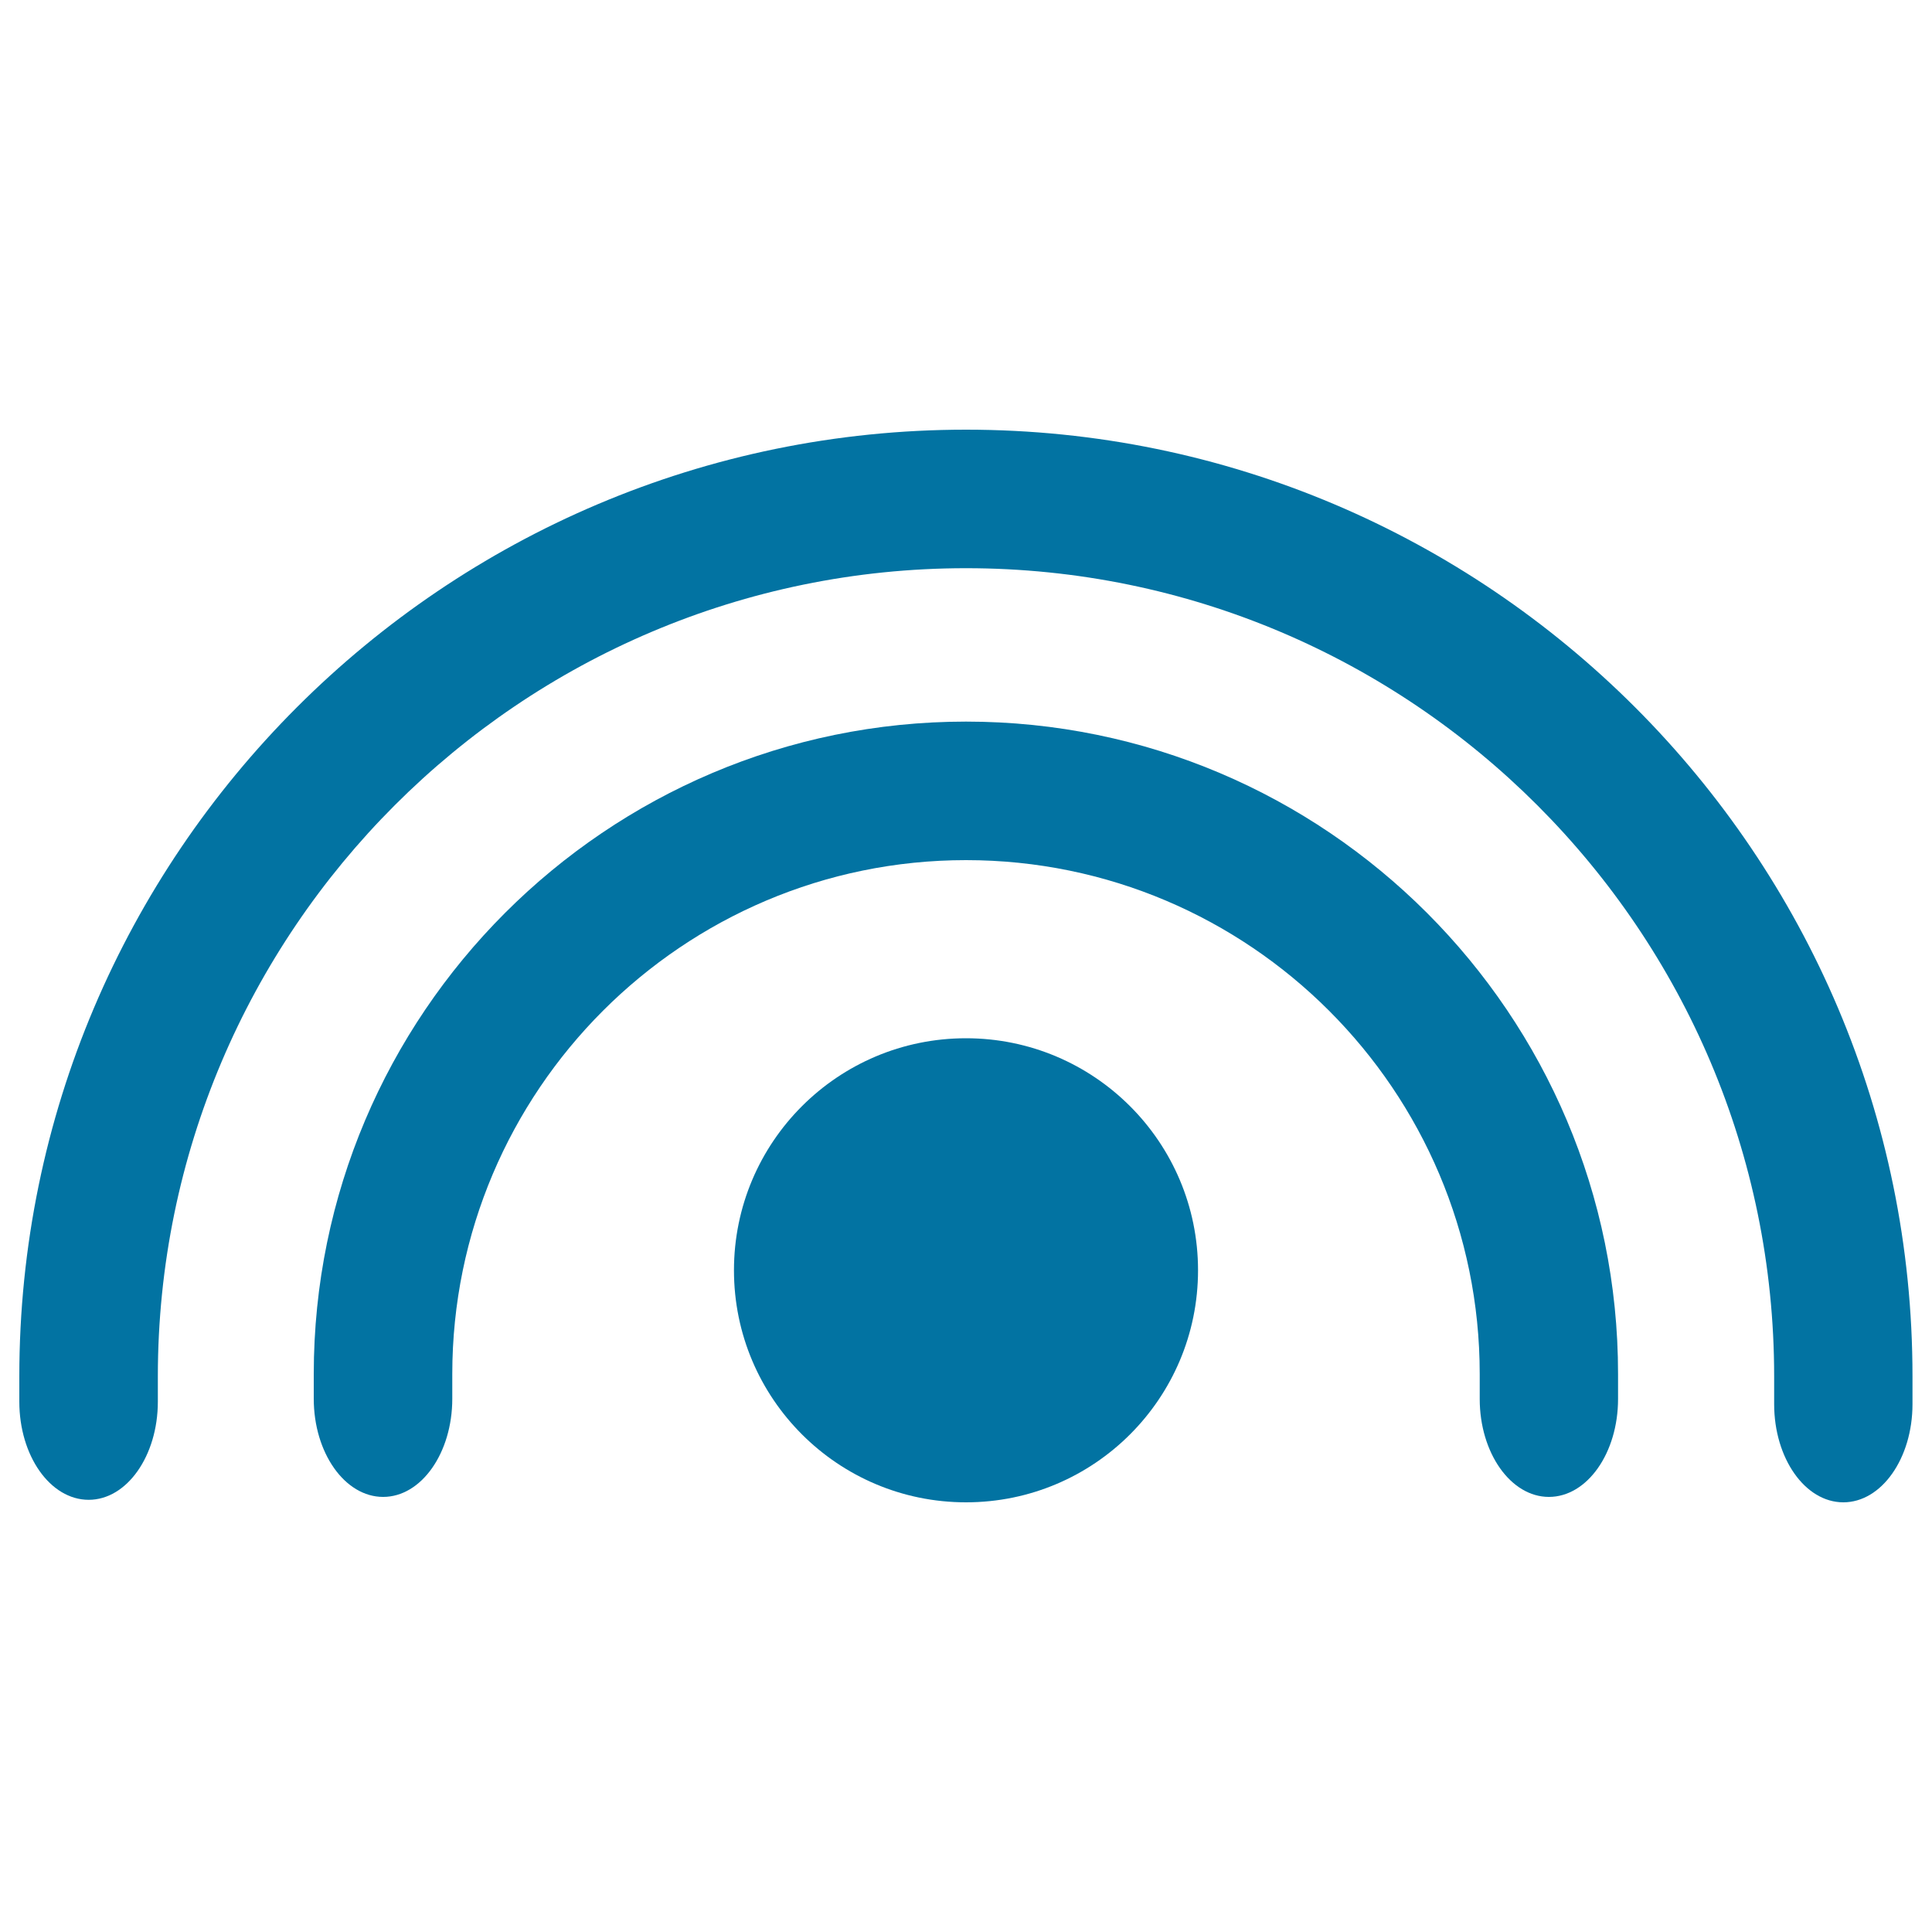 <svg xmlns="http://www.w3.org/2000/svg" viewBox="0 0 1000 1000" style="fill:#0273a2">
<title>Antenna Signal SVG icon</title>
<g><g><circle cx="500" cy="657.5" r="120.1"/><path d="M500,373.5c-186.1,0-337.6,151.5-337.6,337.7c0,0,0,8.4,0,12.8c0,28,16.1,50.8,35.9,50.8c19.8,0,35.8-22.8,35.8-50.8c0-4.5,0-12.8,0-12.8c0-146.7,119.3-266,265.9-266c146.7,0,265.9,119.3,265.9,266c0,0,0,8.4,0,12.9c0,28,16.1,50.7,35.8,50.7c19.8,0,35.8-22.7,35.8-50.7c0-4.6,0-12.9,0-12.9C837.6,525,686.2,373.5,500,373.5z"/><path d="M500,222.4c-270.2,0-490,219.8-490,490c0,0,0,8.6,0,13.1c0,28,16,50.8,35.9,50.8c19.8,0,35.8-22.8,35.8-50.8c0-4.6,0-13.1,0-13.1c0-230.6,187.6-418.3,418.3-418.3c230.7,0,418.3,187.6,418.3,418.3c0,0,0,9.4,0,14.4c0,28,16,50.8,35.8,50.8c19.8,0,35.8-22.8,35.8-50.8c0-5,0-14.4,0-14.4C990,442.2,770.2,222.4,500,222.4z"/></g></g>
</svg>
